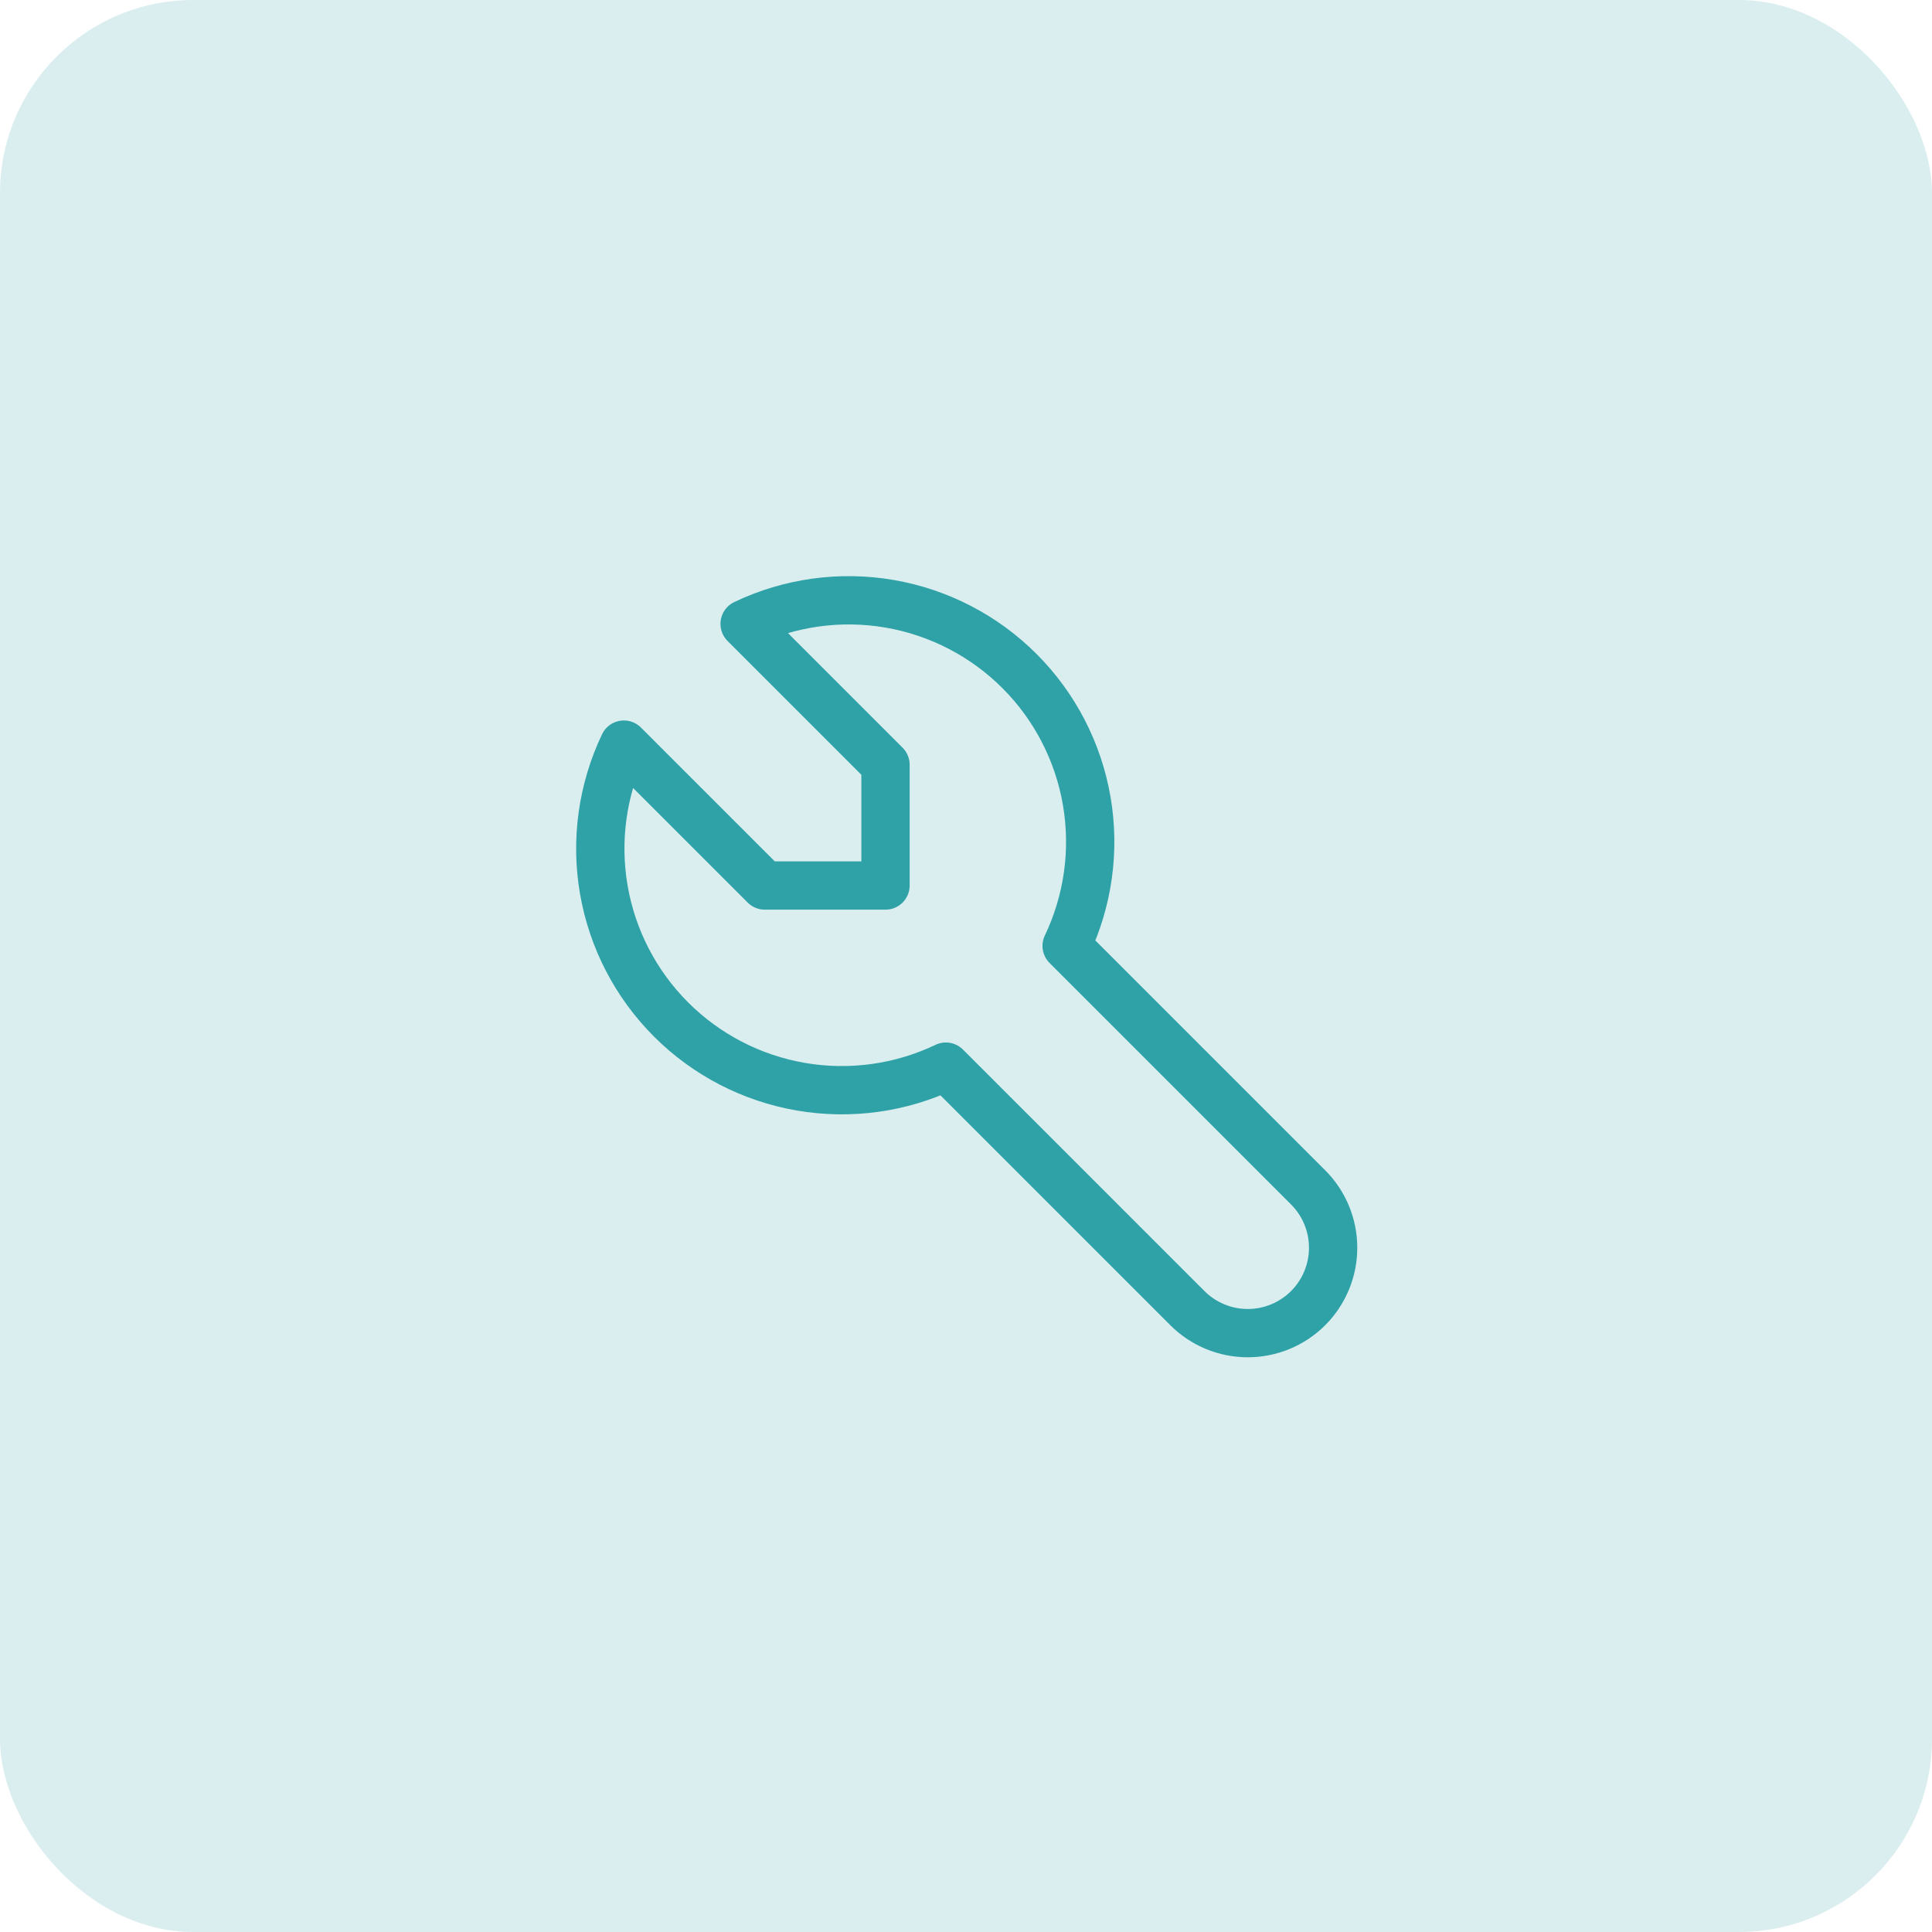 <svg xmlns="http://www.w3.org/2000/svg" width="80" height="80" viewBox="0 0 80 80" fill="none"><rect width="80" height="80" rx="8" fill="#DBEEEF"></rect><path d="M31.667 36.667H36.667V31.667L30.833 25.833C32.699 24.942 34.796 24.651 36.834 25.001C38.872 25.351 40.752 26.324 42.214 27.786C43.676 29.248 44.649 31.128 44.999 33.166C45.349 35.204 45.058 37.3 44.167 39.167L54.167 49.167C54.83 49.83 55.202 50.729 55.202 51.667C55.202 52.604 54.83 53.504 54.167 54.167C53.504 54.83 52.604 55.202 51.667 55.202C50.729 55.202 49.83 54.83 49.167 54.167L39.167 44.167C37.301 45.058 35.204 45.349 33.166 44.999C31.128 44.649 29.248 43.676 27.786 42.214C26.324 40.752 25.351 38.872 25.001 36.834C24.651 34.796 24.942 32.699 25.833 30.833L31.667 36.667Z" stroke="#2FA2A7" stroke-width="2" stroke-linecap="round" stroke-linejoin="round"></path></svg>